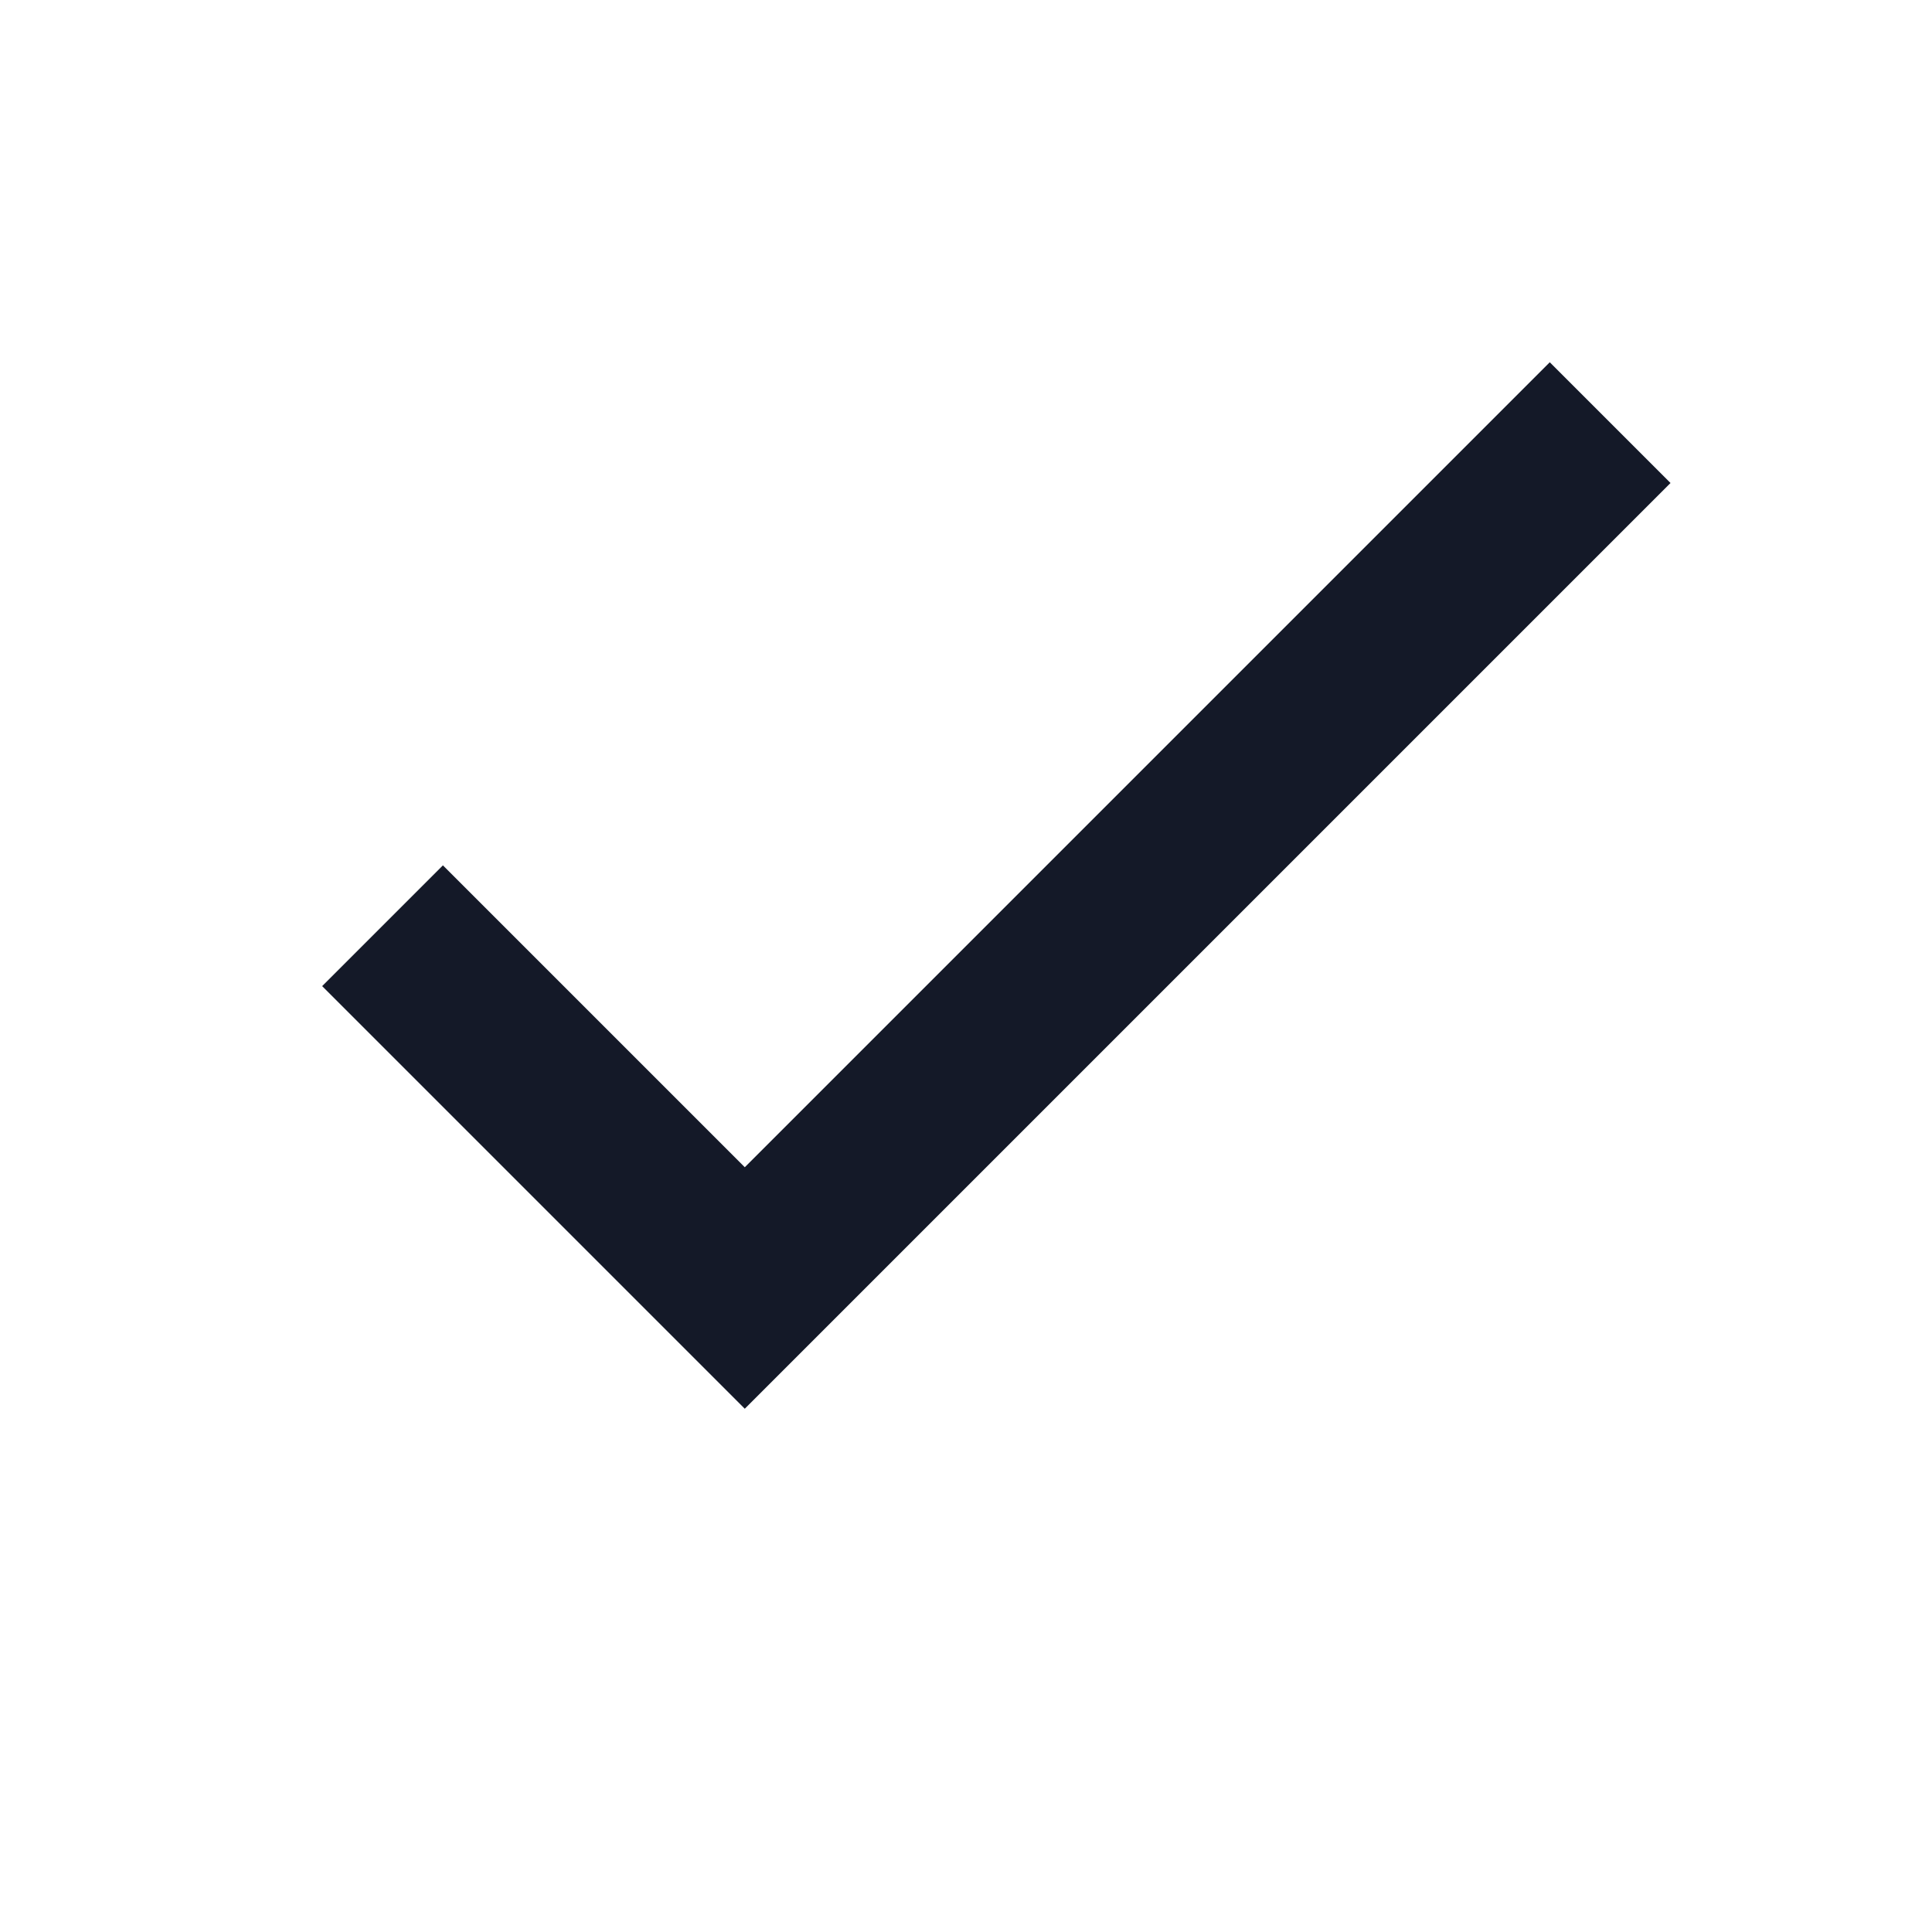 <svg width="30" height="30" viewBox="0 0 32 32" fill="none" xmlns="http://www.w3.org/2000/svg" style="object-fit: contain;"><path fill-rule="evenodd" clip-rule="evenodd" d="M27.669 8L25.669 6L12.336 19.333L7.336 14.333L5.336 16.333L10.336 21.333L12.336 23.333L14.336 21.333L27.669 8Z" fill="#141928"></path></svg>